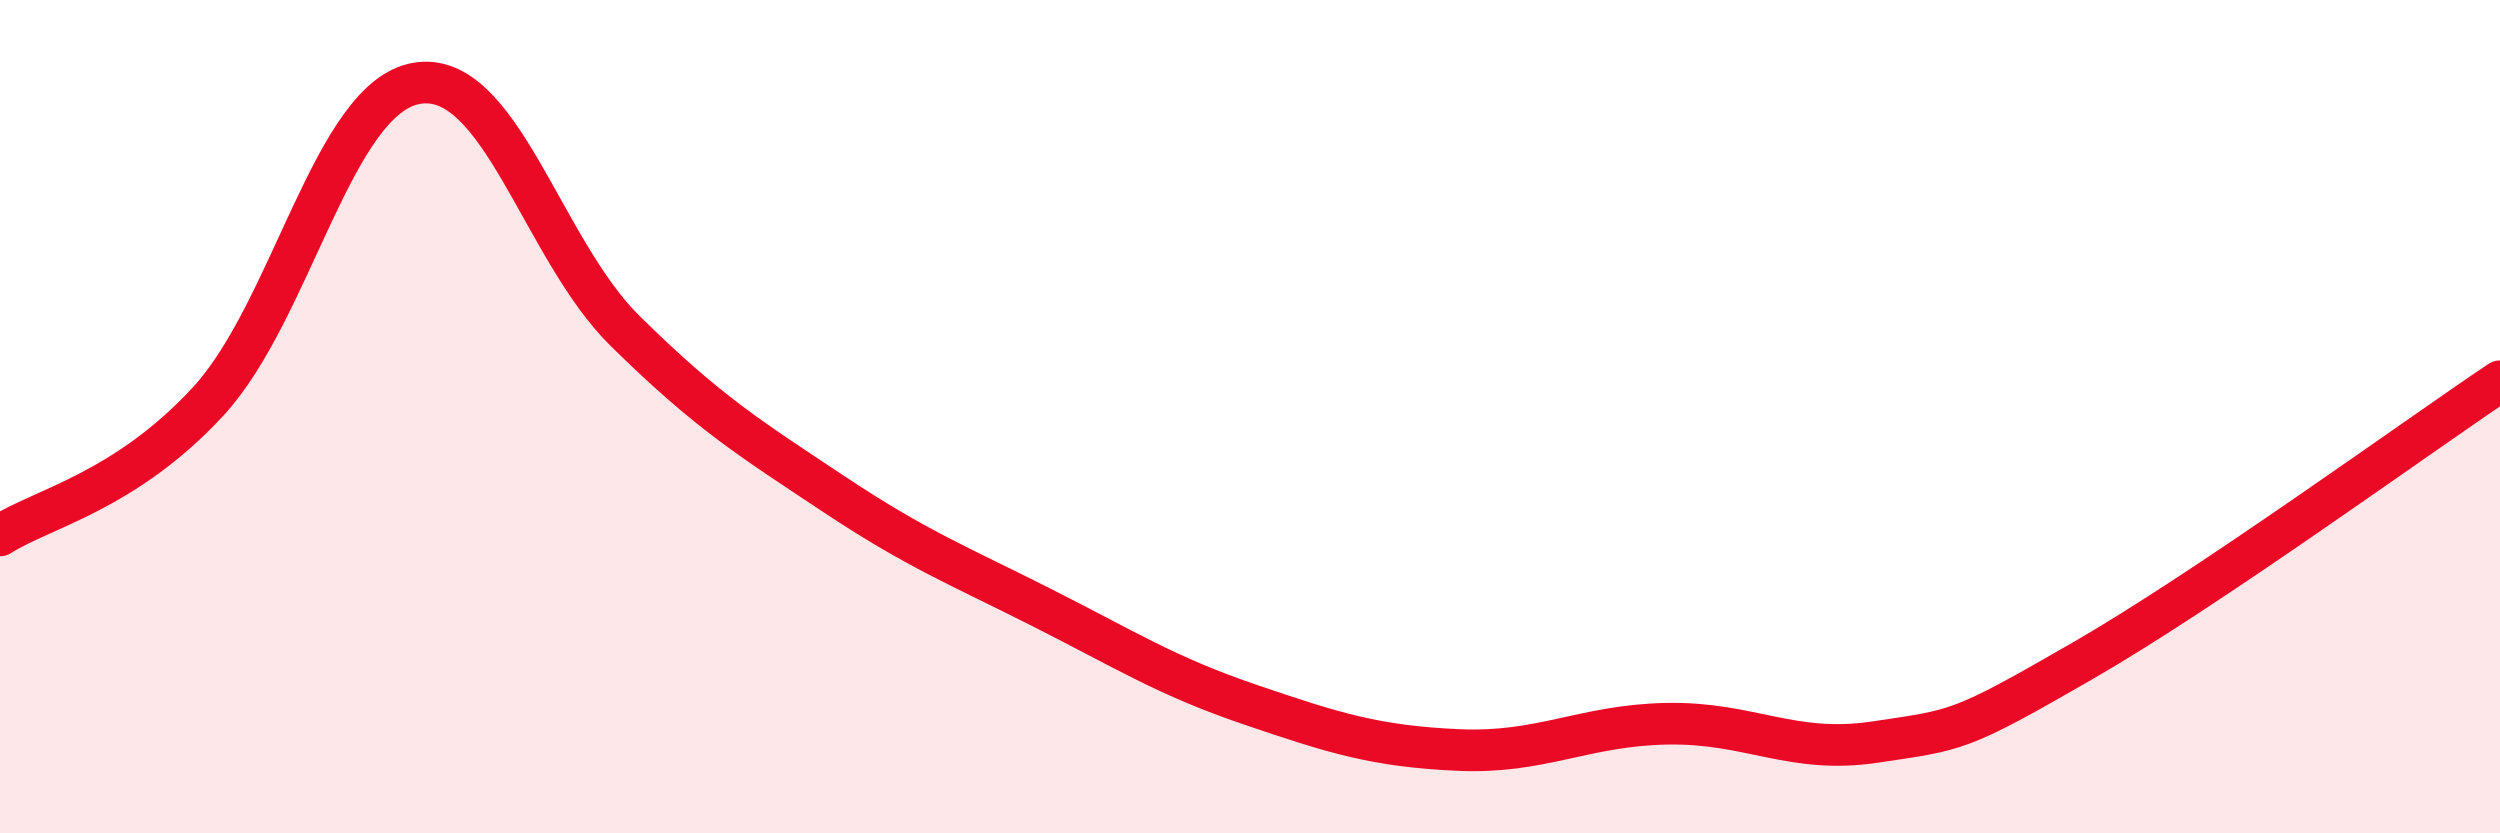 
    <svg width="60" height="20" viewBox="0 0 60 20" xmlns="http://www.w3.org/2000/svg">
      <path
        d="M 0,12.85 C 1,12.21 3,11.8 5,9.63 C 7,7.46 8,2.34 10,2 C 12,1.66 13,5.97 15,7.94 C 17,9.91 18,10.52 20,11.85 C 22,13.18 23,13.57 25,14.58 C 27,15.59 28,16.23 30,16.91 C 32,17.59 33,17.91 35,18 C 37,18.09 38,17.41 40,17.37 C 42,17.33 43,18.11 45,17.81 C 47,17.51 47,17.58 50,15.85 C 53,14.12 58,10.49 60,9.15L60 20L0 20Z"
        fill="#EB0A25"
        opacity="0.1"
        stroke-linecap="round"
        stroke-linejoin="round"
      />
      <path
        d="M 0,12.85 C 1,12.21 3,11.8 5,9.63 C 7,7.46 8,2.34 10,2 C 12,1.66 13,5.97 15,7.94 C 17,9.91 18,10.52 20,11.85 C 22,13.18 23,13.57 25,14.58 C 27,15.59 28,16.23 30,16.91 C 32,17.59 33,17.91 35,18 C 37,18.09 38,17.41 40,17.37 C 42,17.33 43,18.11 45,17.81 C 47,17.51 47,17.58 50,15.85 C 53,14.12 58,10.49 60,9.15"
        stroke="#EB0A25"
        stroke-width="1"
        fill="none"
        stroke-linecap="round"
        stroke-linejoin="round"
      />
    </svg>
  